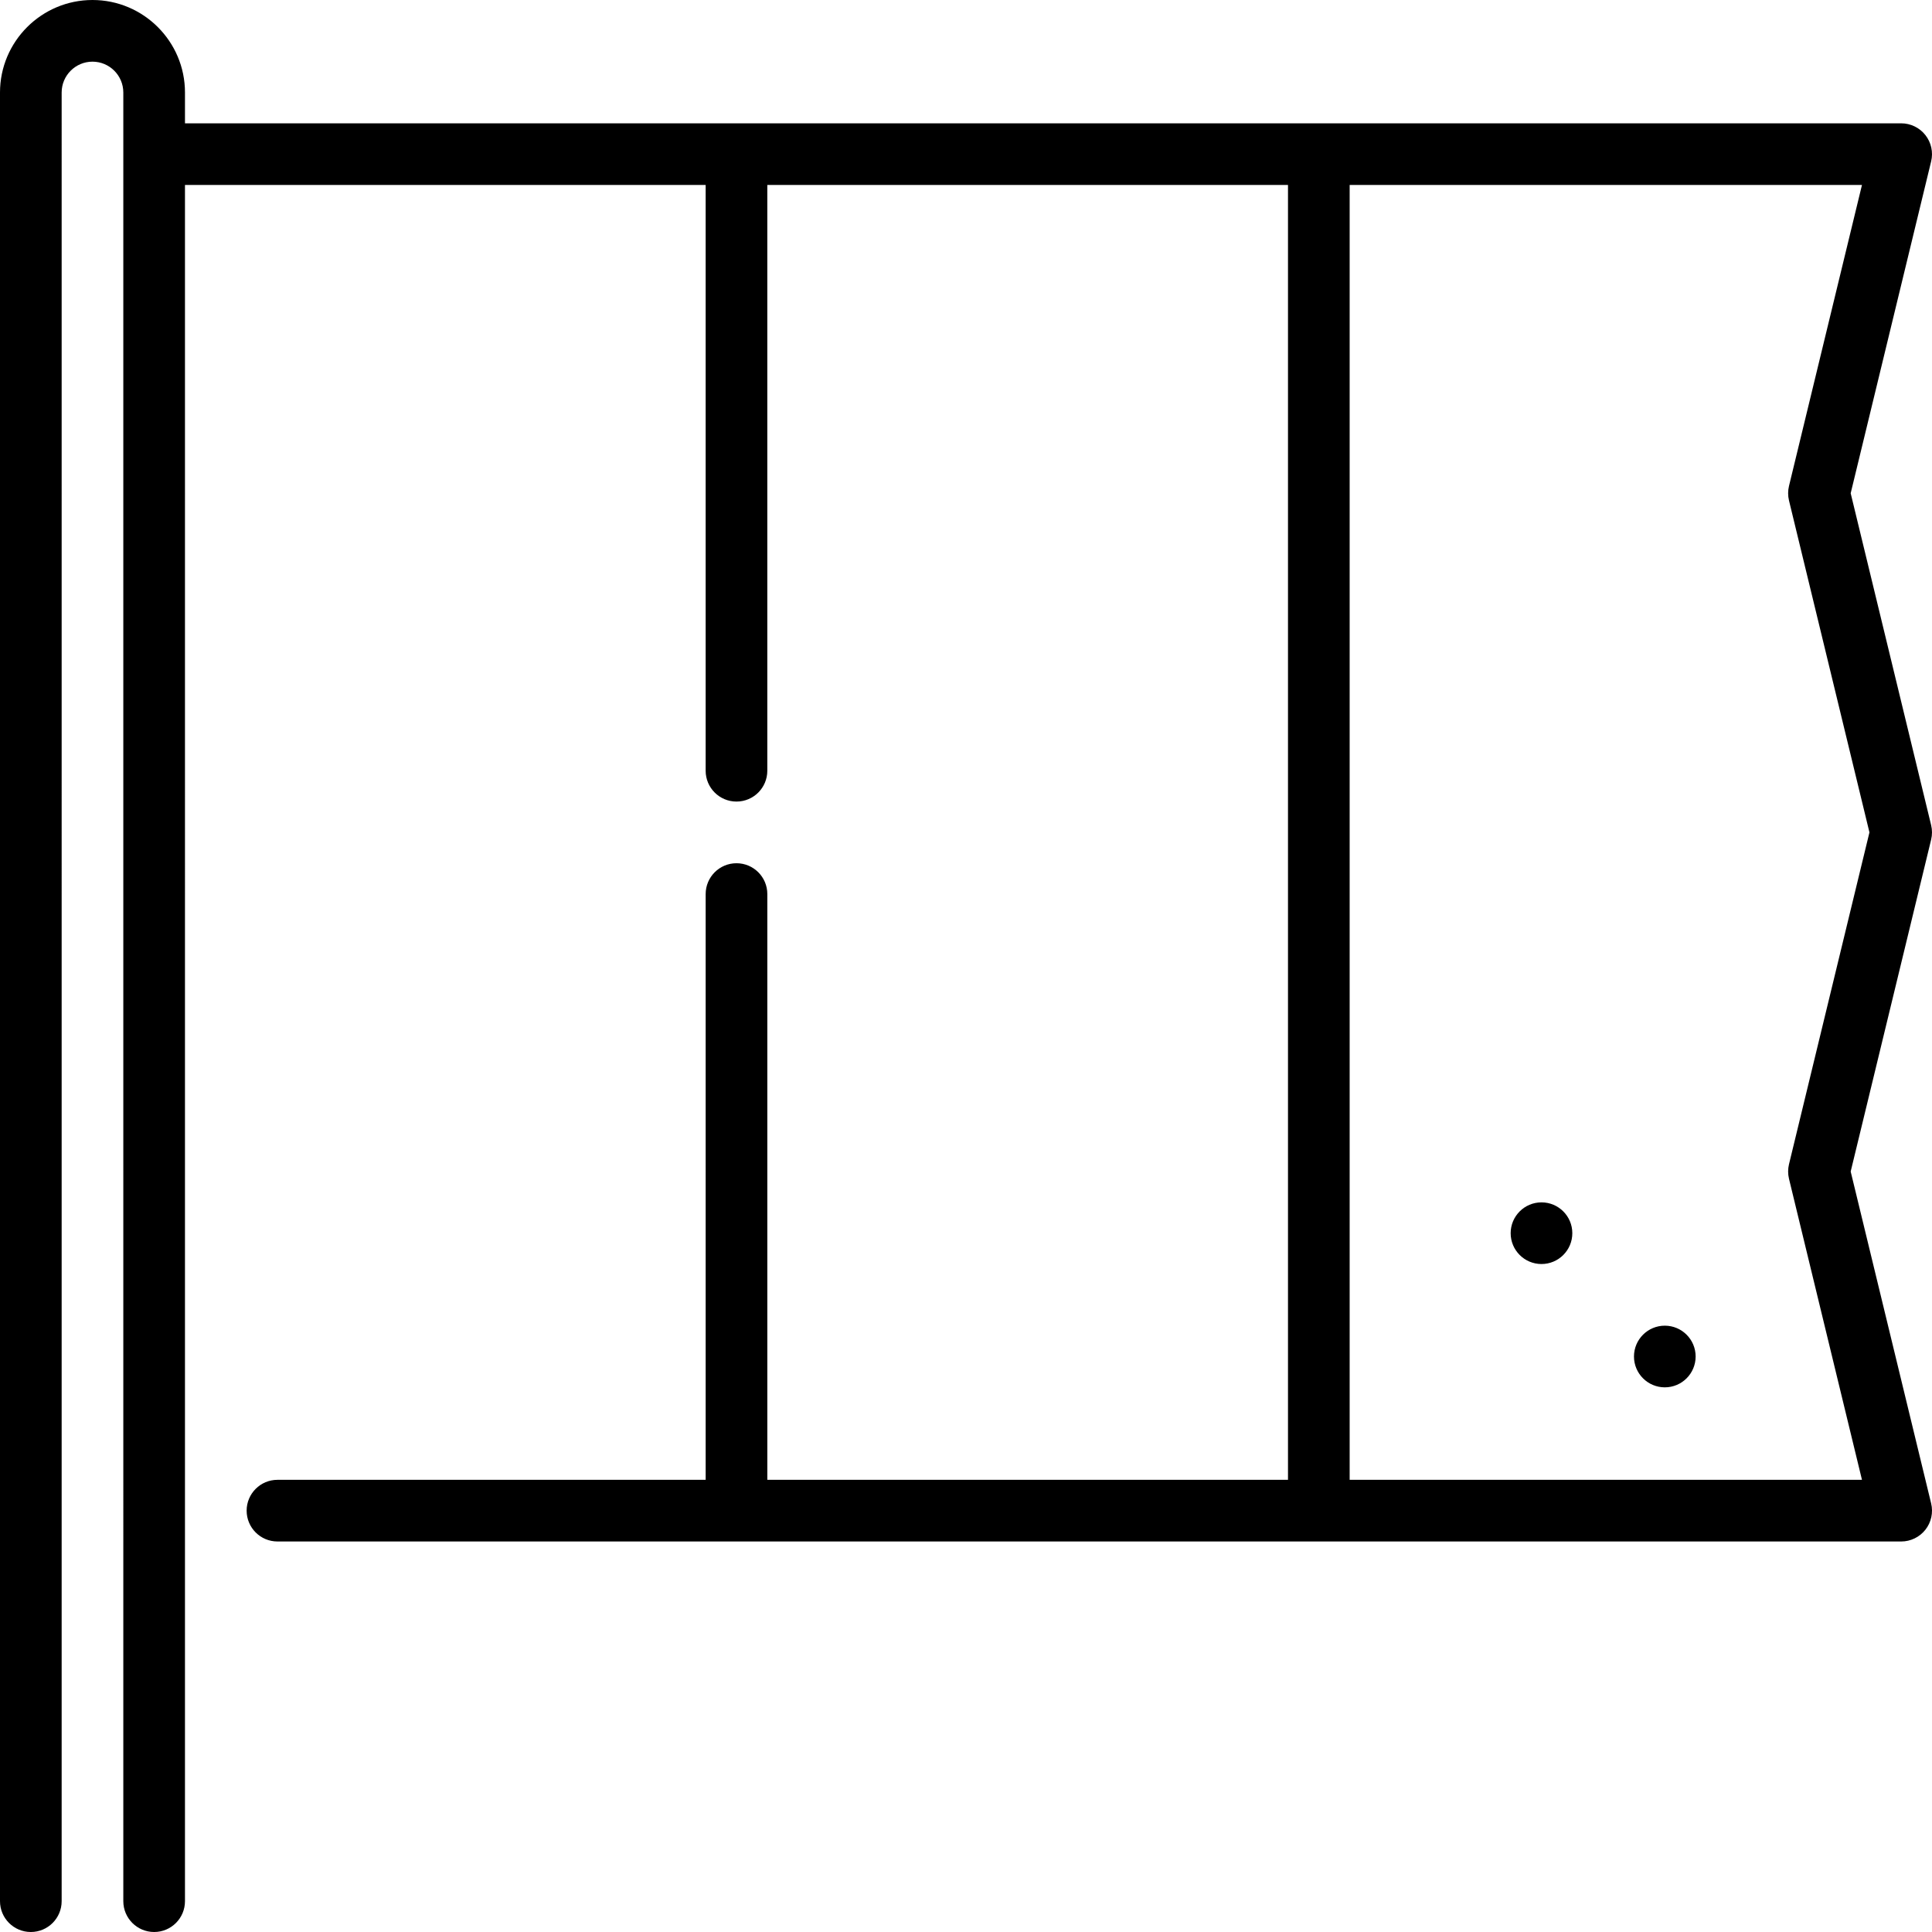 <?xml version="1.0" encoding="iso-8859-1"?>
<!-- Generator: Adobe Illustrator 19.0.0, SVG Export Plug-In . SVG Version: 6.00 Build 0)  -->
<svg version="1.1" id="Layer_1" xmlns="http://www.w3.org/2000/svg" xmlns:xlink="http://www.w3.org/1999/xlink" x="0px" y="0px"
	 viewBox="0 0 512 512" style="enable-background:new 0 0 512 512;" xml:space="preserve">
<g>
	<g>
		<path d="M490.449,310.465l21.321-87.95c0.306-1.265,0.306-2.584,0-3.849l-21.321-87.946l21.321-87.943
			c0.59-2.435,0.031-5.007-1.519-6.975c-1.549-1.971-3.916-3.121-6.422-3.121H49.021v-8.17C49.021,10.996,38.026,0,24.511,0
			C10.995,0,0,10.996,0,24.511V503.83c0,4.513,3.658,8.17,8.17,8.17s8.17-3.657,8.17-8.17V24.511c0-4.506,3.665-8.17,8.17-8.17
			c4.506,0,8.17,3.665,8.17,8.17V503.83c0,4.513,3.658,8.17,8.17,8.17s8.17-3.657,8.17-8.17V49.021h137.986v155.234
			c0,4.513,3.658,8.17,8.17,8.17s8.17-3.657,8.17-8.17V49.021h137.986V392.17H203.348V236.936c0-4.513-3.658-8.17-8.17-8.17
			s-8.17,3.657-8.17,8.17V392.17H73.532c-4.512,0-8.17,3.657-8.17,8.17c0,4.513,3.658,8.17,8.17,8.17H503.83
			c2.506,0,4.873-1.15,6.422-3.119s2.109-4.54,1.519-6.975L490.449,310.465z M357.673,392.17V49.021h135.768l-19.339,79.773
			c-0.306,1.266-0.306,2.585,0,3.85l21.321,87.946l-21.321,87.95c-0.306,1.265-0.306,2.584,0,3.849l19.341,79.782H357.673z"/>
	</g>
</g>
<g>
	<g>
		<circle cx="441.191" cy="359.489" r="8.17"/>
	</g>
</g>
<g>
	<g>
		<circle cx="408.511" cy="326.809" r="8.17"/>
	</g>
</g>
<g>
</g>
<g>
</g>
<g>
</g>
<g>
</g>
<g>
</g>
<g>
</g>
<g>
</g>
<g>
</g>
<g>
</g>
<g>
</g>
<g>
</g>
<g>
</g>
<g>
</g>
<g>
</g>
<g>
</g>
</svg>
